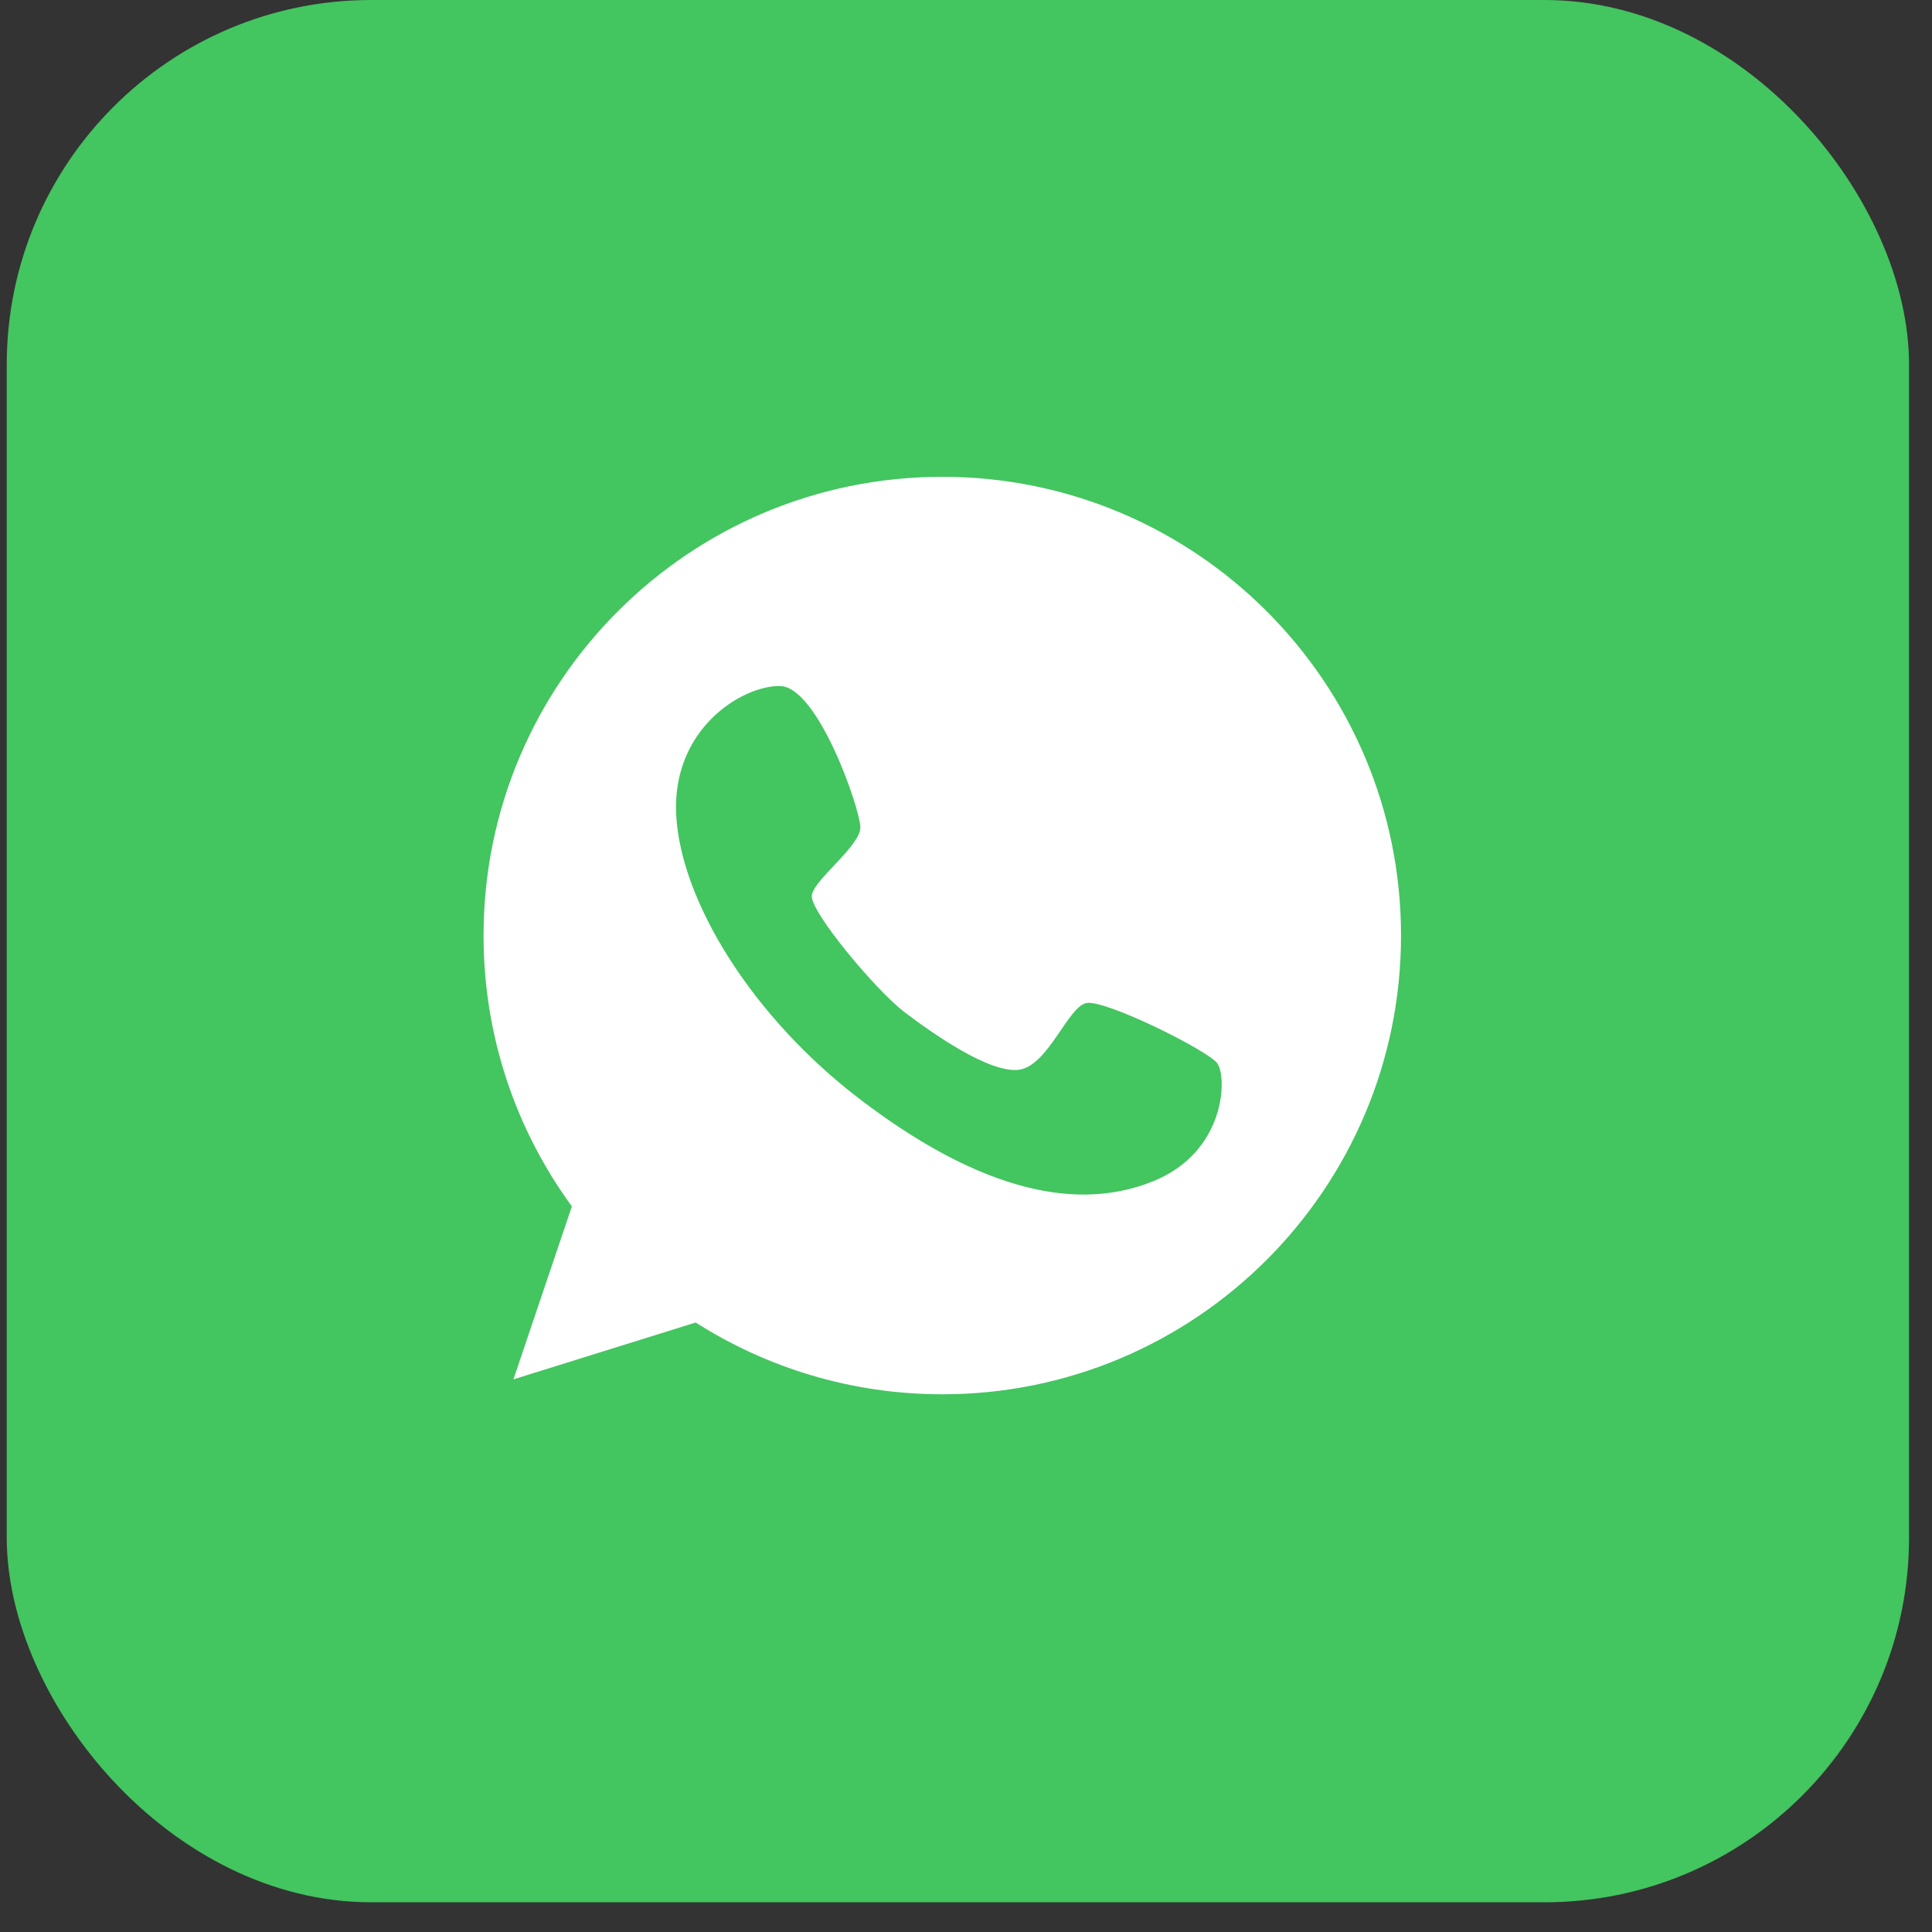 <svg width="53" height="53" viewBox="0 0 53 53" fill="none" xmlns="http://www.w3.org/2000/svg">
<rect x="0" y="0" width="53" height="53" fill="#333333" stroke="none"/>
<rect x="0.185" width="52.185" height="52.185" rx="10" fill="#43C560"/>
<path d="M25.85 13.08C18.902 13.08 13.265 18.717 13.265 25.664C13.265 28.446 14.165 31.009 15.688 33.095L14.085 37.839L19.085 36.28C21.04 37.524 23.36 38.249 25.85 38.249C32.797 38.249 38.434 32.612 38.434 25.664C38.434 18.717 32.797 13.08 25.85 13.08ZM31.611 32.414C29.327 33.329 26.604 32.444 23.624 30.181C20.644 27.919 18.682 24.735 18.551 22.37C18.419 20.005 20.344 18.812 21.391 18.819C22.438 18.826 23.587 22.172 23.602 22.685C23.617 23.204 22.321 24.127 22.27 24.566C22.218 25.005 24.034 27.172 24.803 27.758C25.564 28.337 27.138 29.449 27.951 29.347C28.756 29.237 29.291 27.619 29.803 27.516C30.315 27.414 33.112 28.805 33.39 29.164C33.668 29.53 33.639 31.609 31.611 32.414Z" fill="white"/>
</svg>
